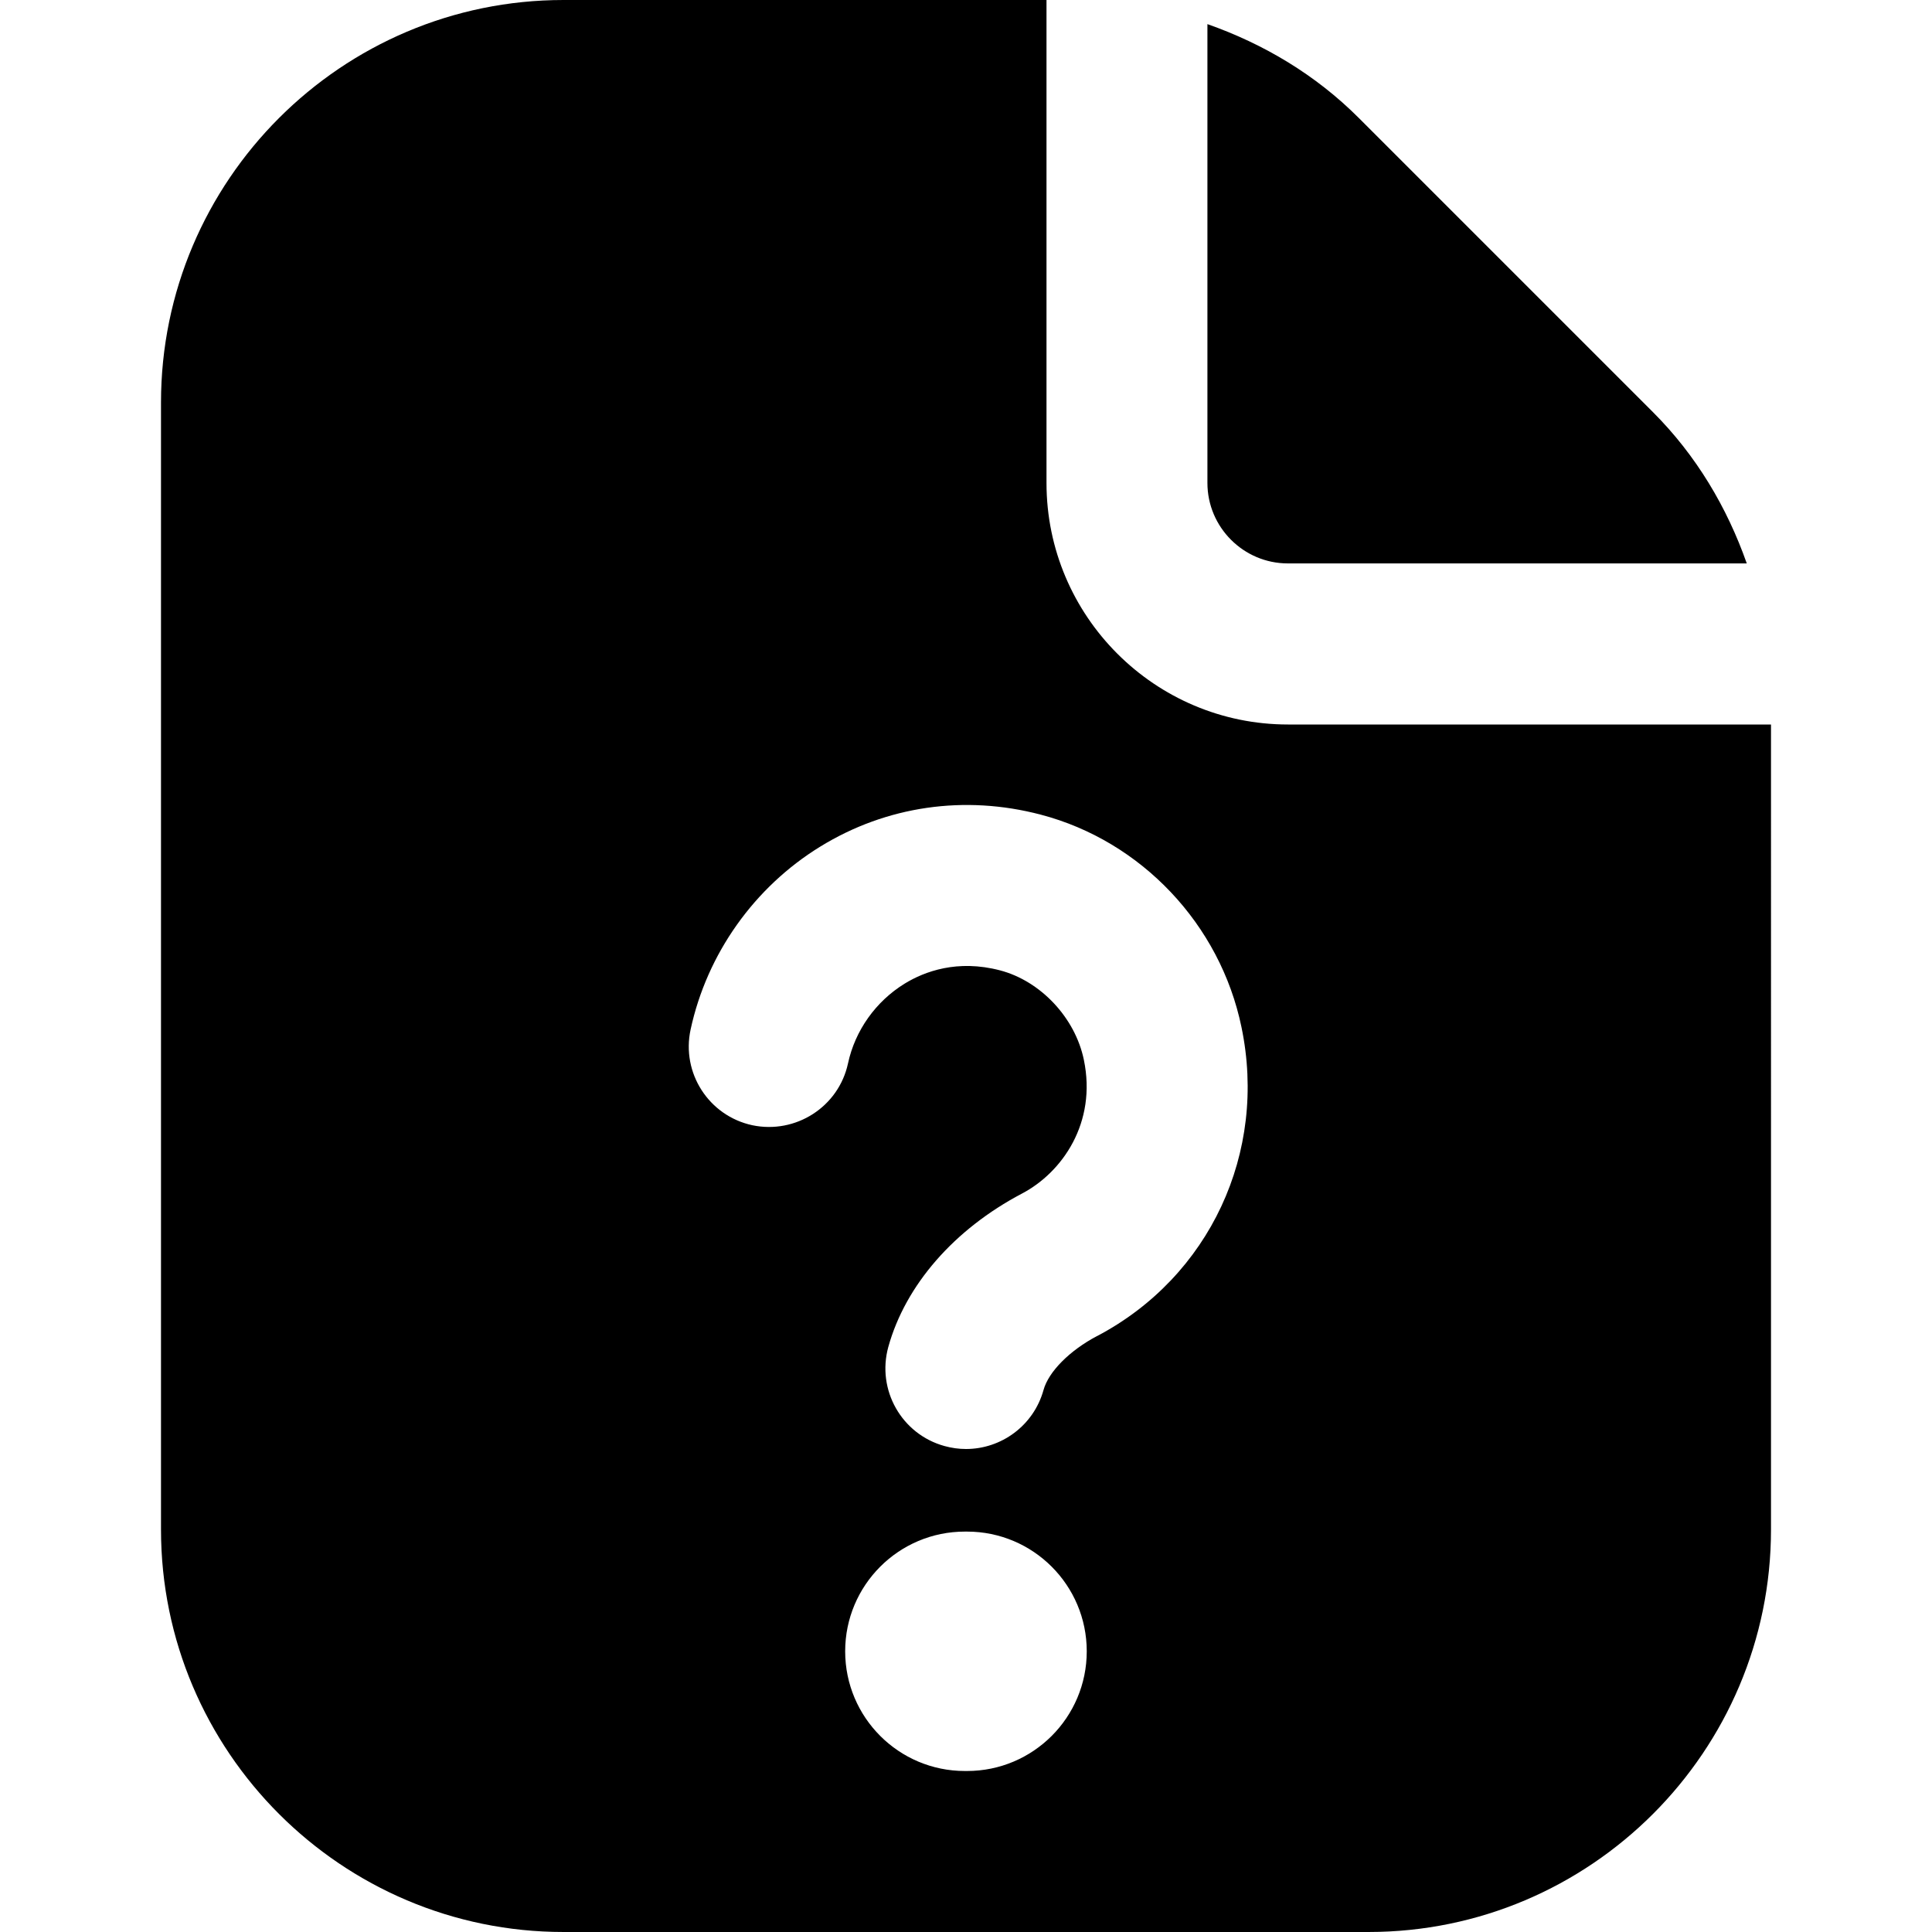 <?xml version="1.0" encoding="UTF-8"?>
<svg xmlns="http://www.w3.org/2000/svg" id="Layer_1" data-name="Layer 1" viewBox="0 0 24 24">
  <path d="M16,9c-1.654,0-3-1.346-3-3V0H7C4.243,0,2,2.243,2,5v14c0,2.757,2.243,5,5,5h10c2.757,0,5-2.243,5-5V9h-6Zm-3.987,13h-.027c-.821,0-1.487-.666-1.487-1.487s.666-1.487,1.487-1.487h.027c.821,0,1.487,.666,1.487,1.487s-.666,1.487-1.487,1.487Zm1.616-5.404c-.341,.18-.603,.443-.666,.671-.123,.443-.525,.733-.963,.733-.088,0-.178-.012-.268-.037-.532-.147-.844-.698-.697-1.231,.213-.768,.818-1.462,1.662-1.906,.499-.263,.93-.879,.767-1.661-.108-.522-.537-.979-1.042-1.111-.528-.138-.936,.013-1.184,.165-.359,.221-.616,.582-.704,.992-.117,.54-.65,.88-1.189,.767-.54-.117-.883-.649-.766-1.189,.203-.94,.791-1.769,1.612-2.273,.82-.504,1.792-.645,2.738-.396,1.25,.328,2.229,1.363,2.493,2.639,.325,1.559-.396,3.102-1.793,3.838ZM15,.3c.696,.245,1.341,.627,1.878,1.164l3.657,3.657c.537,.537,.919,1.182,1.164,1.878h-5.7c-.551,0-1-.449-1-1V.3Z"/>
</svg>
